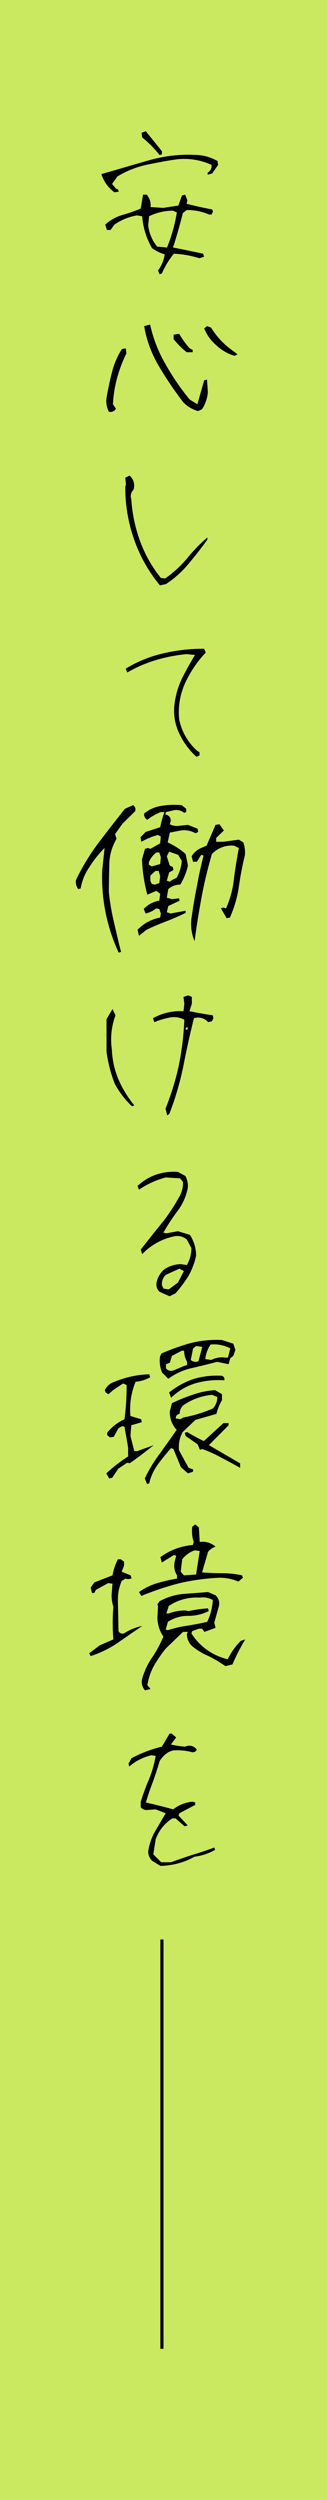<svg xmlns="http://www.w3.org/2000/svg" width="104" height="794"><path data-name="長方形 607 のコピー" style="fill:#cbe861" d="M0 0h104v794H0z"/><path d="m970.74 2763.11.747-.27a25.9 25.9 0 0 1 3.808-6.26 31.942 31.942 0 0 1 8.091 1.43l1.5-.47-.272-.96c-3.2-.68-6.391-1.36-9.587-1.97 1.156-3.53 2.176-7.2 3.128-10.94l1.224-.96a17.652 17.652 0 0 1 7.139 1.43h.748l.476-.95-.272-.68c-2.72-.48-5.372-1.09-8.091-1.77l.2-1.15-.68-1.77-1.02.27-1.156 3.2-4.828.74-4.011-.27a5.191 5.191 0 0 0-1.224-3.94h-1.16l-.748 4.42a47.768 47.768 0 0 1-5.847 2.04 13.952 13.952 0 0 0-5.44 3.06l.544 1.7h1.156l1.224-1.7a18.282 18.282 0 0 1 7.139-2.93l1.7.28a23.58 23.58 0 0 0 3.128 10.13 13.915 13.915 0 0 0 4.011 1.97 10.752 10.752 0 0 1-2.107 5.1Zm2.379-8.5-3.127-.27a13.054 13.054 0 0 1-2.856-6.73l.272-2.92a17.107 17.107 0 0 1 7.615-1.77l1.224.54a50.948 50.948 0 0 1-3.128 11.15Zm-16.726-17.54 1.36-.2-.2-.68-.68-.28-1.224-1.49 1.7-2.38a30.734 30.734 0 0 1 8.839-3.61c3.2-.67 6.391-1.29 9.587-1.76a20.68 20.68 0 0 1 11.491 1.7 2.363 2.363 0 0 1-1.224 2.44v.68l1.428-.4 1.9-2.72-.2-1.23a14.327 14.327 0 0 0-6.256-1.9 45.873 45.873 0 0 0-15.638 1.7c-5.032 1.43-10 2.92-15.027 4.35a11.225 11.225 0 0 0 4.144 5.78Zm14.347-11.83.747-.2v-1.02l-5.1-6.33-1.36.48.2 1.49a33.138 33.138 0 0 1 5.513 5.58Zm-16.115 81.53a1.946 1.946 0 0 0 2.244-.95l-.952-1.43a38.233 38.233 0 0 1 1.36-8.43 40.777 40.777 0 0 1 2.924-7.69l-.2-1.63-1.224.21a24.543 24.543 0 0 0-3.128 7.27c-.68 2.58-1.224 5.24-1.7 7.82a7.319 7.319 0 0 0 .676 4.83Zm28.353-.21 1.224-.54a10.937 10.937 0 0 0 1.9-5.58l-.272-3.87-.884.2-2.176 7.62-2.447-1.5a75.821 75.821 0 0 1-7.752-11.35 43.414 43.414 0 0 1-4.827-12.45l-1.9.48a36.819 36.819 0 0 0 4.692 12.72 107.709 107.709 0 0 0 7.819 11.55 10.576 10.576 0 0 0 4.623 2.72Zm11.627-17.54.952-.47-1.224-.96a24.609 24.609 0 0 1-7.207-7.54l-1.292-.48-.884.75a13.487 13.487 0 0 0 3.808 5.3 14.318 14.318 0 0 0 5.847 3.4Zm-15.23-1.15h1.9v-.75l-.952-.48a26.27 26.27 0 0 1-3.332-4.62l-1.768.27v1.43a26.832 26.832 0 0 0 4.152 4.15Zm-8.5 74.05 1.9-.41a32.7 32.7 0 0 0 7.208-6.46c2.107-2.52 4.079-5.03 5.983-7.68v-.68a50.706 50.706 0 0 0-6.527 6.73 35.8 35.8 0 0 1-6.936 6.32l-1.359-.2a40.789 40.789 0 0 1-6.6-11.7 47.406 47.406 0 0 1-2.788-13.32 2.732 2.732 0 0 1 .68-2.93 4.206 4.206 0 0 0-1.223-4.55l-1.36.68.2 2.17-.2.68a49.14 49.14 0 0 0 2.787 16.73 46.764 46.764 0 0 0 8.236 14.62Zm11.626 54.46.952-.47v-.95l-.952-.68a18.272 18.272 0 0 1-5.507-9.73 22.275 22.275 0 0 1 1.9-11.62 36.025 36.025 0 0 1 6.527-9.66l-.476-1.22a55.473 55.473 0 0 0-13.123 1.49 39.862 39.862 0 0 0-11.83 4.83l.476 1.22a43.388 43.388 0 0 1 9.111-3.94 51.062 51.062 0 0 1 9.791-1.9l2.651.27a97.657 97.657 0 0 0-4.147 7.48 26.026 26.026 0 0 0-2.38 8.23 16.419 16.419 0 0 0 1.5 9.17 22.876 22.876 0 0 0 5.506 7.48Zm-24.749 62.2.748-.27c-.816-3.06-1.5-6.19-2.244-9.38a71.412 71.412 0 0 1-1.632-9.52c0-3.06.068-6.05.136-8.98a16.429 16.429 0 0 1 2.312-8.02l-.476-1.5 2.38-3.33 4.011-3.94a1.593 1.593 0 0 0-.68-1.91l-2.583 1.16c-2.856 3.6-5.712 7.28-8.5 10.95a69.594 69.594 0 0 0-7.072 11.69 3.745 3.745 0 0 0 .748 2.86l.748-.21a17.042 17.042 0 0 1 2.788-6.8 33.591 33.591 0 0 1 4.827-6.05l-.748 7.01a56.92 56.92 0 0 0 5.238 26.24Zm24.137-3.67c.612-4.69 1.36-9.31 2.244-14.07.884-4.7 1.972-9.18 3.264-13.6a8.629 8.629 0 0 1 7.071-2.65l1.5.74c-.612 3.27-1.156 6.46-1.564 9.79a30.9 30.9 0 0 1-2.516 9.39l-.883-.27-.748.27 1.835 3.12 1.02-.2a37.682 37.682 0 0 0 2.856-9.79 98.776 98.776 0 0 1 1.9-9.93 9.53 9.53 0 0 0-.476-4.14l-1.428-.89-4.963.68h-2.244v-1.22l2.448-2.38-1.428-1.97-1.224.2-2.856 6.6-1.7.74a6.36 6.36 0 0 0-3.059 2.65l.475 1.7h1.224l1.36-2.17.748.2c-.816 3.27-1.564 6.53-2.108 9.73-.68 3.26-1.224 6.59-1.7 9.99a13.706 13.706 0 0 0 .953 7.48Zm-17.678-1.7 2.38-1.9a69.556 69.556 0 0 1 6.255-2.66c2.04-.81 4.148-1.69 6.188-2.71v-.68l-4.76.88-1.224-.41.476-1.97 3.6-1.7-.2-.75-2.244.27-1.632-.47.476-2.72a5.656 5.656 0 0 1 3.808-1.43 20.916 20.916 0 0 0 2.448-6.05l-.748-3.67a22.362 22.362 0 0 0-5.712-3.67l.68-3.13 3.536-.68a7.239 7.239 0 0 1 4.623.88l.884-.41-.2-1.02-3.059-1.22-2.652.27a4.875 4.875 0 0 1-3.128-.47l.272-.96v-.74a2.127 2.127 0 0 0-1.7-1.43l.2-.75 2.176-.48a3.772 3.772 0 0 1 3.6.75l.68-.27v-1.02l-1.428-1.16a25.152 25.152 0 0 0-6.392.21 11.112 11.112 0 0 0-5.575 2.45 1.925 1.925 0 0 0 1.02 1.97 17.58 17.58 0 0 1 4.284-2.45h1.157a34.2 34.2 0 0 0-1.359 4.83l-4.624 1.49-1.632 1.7.272 1.43a22.892 22.892 0 0 1 5.236-2.17l.952.47-.2 2.18-3.128 1.77-.748-.28-.952.28-.952 3.33a49.674 49.674 0 0 0 1.7 11.22l2.856-1.23 1.224.95-.272 2.18a8.679 8.679 0 0 0-4.964 2.65l.612 1.43a9.264 9.264 0 0 0 3.4-1.63l.952.2.476 1.43-.2 1.29a13.264 13.264 0 0 0-7.208 3.88Zm6.46-16.73-1.428.48-.952-.2-.476-1.02v-1.64l1.632-1.49h1.02l.476 1.7Zm4.011-.95-.68.48-.952-.27.748-2.66 1.36-.74-.2-.96-.952-.47-.952-2.93.748-1.49 2.856 1.02 1.156 1.9a13.041 13.041 0 0 1-1.632 5.37Zm-3.739-5.1-2.652.75-.952-.54v-.75a7.146 7.146 0 0 1 2.38-3.13h.952l.476 1.5Zm2.243 79.85.68-.54a93.261 93.261 0 0 0 4.42-15.03c1.02-5.16 2.108-10.26 3.4-15.3a4.123 4.123 0 0 1 4.488 1.23l1.224-.27.476-.96-.2-.95c-2.516-.34-4.964-.81-7.411-1.29l.748-2.38v-2.17l-1.156-.48-1.5.48.272 2.17-.272 2.38a17.733 17.733 0 0 0-9.723 2.24l.476 1.23a23.909 23.909 0 0 1 4.759-1.43 6.661 6.661 0 0 1 4.76.68 91.523 91.523 0 0 1-1.768 14.55 83.851 83.851 0 0 1-4.216 13.67Zm-11.219-2.92.748-.27a35.911 35.911 0 0 1-5.031-8.23 27.389 27.389 0 0 1-2.108-9.52 22.045 22.045 0 0 1 1.156-10.88l-.952-1.97-1.9 3.2v10.2a42.5 42.5 0 0 0 2.652 10.4 28.613 28.613 0 0 0 5.436 7.07Zm17.611-24.34h-.478v-.68h.748Zm-5.644 84.69 1.9-.95a43.7 43.7 0 0 0 4.148-5.58 22.884 22.884 0 0 0 2.379-6.32 11.958 11.958 0 0 0-1.971-6.66l-3.808-1.16-3.672.68-.952-.2a64.719 64.719 0 0 1 4.488-6.87 17.583 17.583 0 0 0 3.264-7.28 6.64 6.64 0 0 0-.748-3.87l-2.38-1.29a17.6 17.6 0 0 0-7 .88 16.684 16.684 0 0 0-5.848 3.6l.476 1.16a27.61 27.61 0 0 1 8.5-3.88l4.556.28.952 1.15a9.126 9.126 0 0 1-1.428 5.1 56.524 56.524 0 0 1-5.643 8.36c-2.244 2.72-4.352 5.44-6.392 8.03l.476 1.43a19.524 19.524 0 0 1 9.859-5.58 4.749 4.749 0 0 1 4.352.95l1.428 2.72a10.749 10.749 0 0 1-1.428 5.37l-1.972-.27a9.6 9.6 0 0 0-5.3 1.7 7.566 7.566 0 0 0-2.379 4.15 3.126 3.126 0 0 0 .952 2.92Zm-.272-2.18-1.7-.27-.476-1.15a4.108 4.108 0 0 1 1.224-3.2l4.352-1.97 1.428.75-1.9 3.67Zm-6.867 61.83.68-.27a15.729 15.729 0 0 1 2.652-5.85 61.936 61.936 0 0 1 4.283-5.3l.748.27 2.38 5.78 2.244 1.97 1.631-.54v-.75l-1.427-.47-3.06-5.58a10.1 10.1 0 0 1 1.156-5.78l4.079-3.87 6.664-1.91a15.935 15.935 0 0 1 1.768-4.35v-1.9l-2.176-1.29a26.115 26.115 0 0 0-7.207 1.49 54.966 54.966 0 0 0-6.528 2.65l-.68 2.65a8.446 8.446 0 0 0 2.176 5.85c-1.836 2.59-3.6 5.1-5.371 7.55a44.861 44.861 0 0 0-4.76 7.89Zm-12.035-1.76.952-.28 1.9-2.85 2.856-1.91.748.21c2.583-1.77 5.1-3.74 7.683-5.78l-5.236 1.9h-.952l-1.224-4.82.272-3.4 3.332-.96-.2-.95c-1.156-.34-2.244-.68-3.4-1.02a22.852 22.852 0 0 1 1.632-10.88 11.432 11.432 0 0 0 4.624-1.42l-.272-.96a30.911 30.911 0 0 0-11.015 2.38 5.122 5.122 0 0 0-3.128 2.66l.272.74.884.55 1.5-1.29 3.128-2.11 1.156.47a81.962 81.962 0 0 1-.68 10.88l-.952.48a14.413 14.413 0 0 0-4.556 3.81v.74l.884.75 1.224-.2 1.428-2.65 1.224-.75.748.2 1.156 6.6v2.85a47.009 47.009 0 0 0-6.936 5.37Zm41.612-3.4v-1.43l-9.927-5.78c2.04-2.11 4.216-4.22 6.255-6.32v-.68h-1.63l-6.256 5.71c-1.836-.89-3.535-1.84-5.3-2.86l-.748.21.272 1.02 3.807 2.65.748 1.77.748-.28a44.73 44.73 0 0 1 6.12 2.79c1.968 1.02 3.939 2.11 5.912 3.2Zm-18.086-15.98-.952.54-1.428-.27a1.311 1.311 0 0 1 1.224-1.43 3.663 3.663 0 0 1 1.156-2.72 19.03 19.03 0 0 1 9.179-3.33l1.632.68a5.068 5.068 0 0 1-1.428 3.67 44.1 44.1 0 0 1-9.382 2.86Zm-3.876-6.26a19.031 19.031 0 0 1 7.751-4.62 26.8 26.8 0 0 1 9.179-.95 1.168 1.168 0 0 0-.747-1.43 26.057 26.057 0 0 0-9.044 1.02 25.6 25.6 0 0 0-7.751 4.28Zm-.884-6.05a20.2 20.2 0 0 1 7.48-3.4c2.719-.61 5.371-1.29 8.091-1.97l3.6.75.544-1.91.952-.74.68-1.91-.68-1.97-3.6-1.16a33.444 33.444 0 0 0-10.131 1.02 68.292 68.292 0 0 0-9.112 3.27l-.475 1.02a9.887 9.887 0 0 0 .679 5.03Zm5.032-4.08-3.4 1.43a2.055 2.055 0 0 1-2.38-.68v-1.29l1.224-.48.68-2.17 3.128-1.64h.748a7.257 7.257 0 0 0 .952 3.54v1.02Zm4.555-1.49a2.265 2.265 0 0 1-2.447-.41l.747-3.67 1.02-.75 1.9.27Zm9.383-1.16h-.748a7.67 7.67 0 0 0-4.555.75l-1.9-.27a9.6 9.6 0 0 1 1.7-4.63 11.075 11.075 0 0 1 6.255 1.23Zm-26.381 105.68 1.768-.41-1.02-1.22a19.141 19.141 0 0 1 2.108-6.19 44.077 44.077 0 0 1 3.739-5.44l5.508-5.3h1.5l-.272.75a5.188 5.188 0 0 0 1.7 3.81 21.159 21.159 0 0 0 5.167 3.12 40.92 40.92 0 0 1 5.371 3.2l2.244-.54a62.8 62.8 0 0 1 4.08-7.96l-1.428.48a20.813 20.813 0 0 0-4.148 5.84 18.8 18.8 0 0 1-11.558-8.22l.272-.75 2.107-.75h1.02l.748 1.02 3.536-1.29-.408-1.63 1.428-5.1a3.569 3.569 0 0 0-1.02-3.61l-2.38-1.02c-2.72.21-5.439.41-8.091.62a19.213 19.213 0 0 0-7.343 2.31l-.68.95.2.75c-.068 1.09-.136 2.24-.2 3.4a10.883 10.883 0 0 0 1.9 6.12 39.467 39.467 0 0 1-3.467 6.46 24.139 24.139 0 0 0-3.264 6.8 4.051 4.051 0 0 0 .884 3.8Zm-17.27-10.88a33.179 33.179 0 0 0 8.431-4.08c2.584-1.83 5.235-3.6 7.955-5.5a17.108 17.108 0 0 0-5.779 2.38 1.42 1.42 0 0 1-1.768-.75l-.2-9.86a15.006 15.006 0 0 1 1.224-6.05l1.224-.75.68.2 1.223-.2-.272-1.02-2.855-1.16.748-1.97V3172l-1.02-.75h-.952a18.832 18.832 0 0 0-1.7 5.1l-5.784 2.24-1.156 1.64.408 1.7H950l.476-.96 3.943-2.17 1.36.2-.2 2.52a10.851 10.851 0 0 0 .476 4.76 66.371 66.371 0 0 0 0 10.4l-4.352 1.9-3.331 2.52Zm24.545-8.22-.68-.21.68-2.44a11.752 11.752 0 0 1 6.46-1.91 14.363 14.363 0 0 0 6.527-1.49l-.2-.89a42.2 42.2 0 0 0-6.255.89l-.952-.21a14.765 14.765 0 0 0-5.3.95h-.748l.748-2.38a15.928 15.928 0 0 1 9.859-2.65 6.39 6.39 0 0 1 4.148.75 18.654 18.654 0 0 1-1.768 6.94q-3.06.7-6.323 1.22a38.512 38.512 0 0 0-6.195 1.43Zm-8.431-10.88a92.821 92.821 0 0 1 11.967-4.01 70.317 70.317 0 0 1 12.851-1.77 15.382 15.382 0 0 1 6.051 1.22l1.428-1.22-.272-.75a29.1 29.1 0 0 0-6.187-.68c-2.312 0-4.488-.07-6.528-.27l1.9-6.53a4.946 4.946 0 0 1 2.38-1.63 6.176 6.176 0 0 0-5.032-1.5l-.272-4.62-1.156-.95-.951.75a11.141 11.141 0 0 0 .475 4.82l-.272.96a20.038 20.038 0 0 0-10.334 3.87l.475 1.7 3.808-2.38.748.21-.476 1.9a5.593 5.593 0 0 0 .748 4.35v1.02a52.141 52.141 0 0 0-6.255 1.43 20.362 20.362 0 0 0-5.848 2.85Zm17.406-6.8-3.875.27-1.02-1.16.476-3.94a8.738 8.738 0 0 1 3.943-2.85l1.632.2Zm-11.354 92.54a23.252 23.252 0 0 0 10.878-2.92 17.744 17.744 0 0 0 6.528-2.17l-.272-.75a92.49 92.49 0 0 1-6.867 2.31c-2.312.75-4.624 1.56-6.936 2.38h-3.059l-2.516-2.52.748-4.82a13.2 13.2 0 0 1 5.3-6.6h1.02l2.856 2.52 1.02-.28-2.924-3.12.272-.75 5.031-2.65v-.75l-.748-.27a11.514 11.514 0 0 0-6.255 2.44c-2.924-.81-5.847-1.56-8.7-2.17.68-2.31 1.428-4.49 2.244-6.6.748-2.1 1.5-4.28 2.108-6.52a8.522 8.522 0 0 1 2.923-2.93l1.156-.47a17.828 17.828 0 0 1 6.052.47 1.331 1.331 0 0 0 1.7-.75 2.834 2.834 0 0 0-3.127-1.15l-.748.2a32.86 32.86 0 0 1-4.352-.68l1.7-2.24-1.428-1.23h-.68l-2.448 4.15a40.687 40.687 0 0 0-9.655 3.67l-.951 1.7.2.96a16.642 16.642 0 0 1 7.071-3.61l1.36.21a36 36 0 0 1-2.108 7.41c-1.02 2.31-1.836 4.69-2.652 7.14v1.76a2.412 2.412 0 0 0 1.9.89l2.856-.21 3.2 1.23c-1.156 1.9-2.243 3.87-3.4 5.78a18.23 18.23 0 0 0-2.176 6.39 4.161 4.161 0 0 0 1.224 2.92Z" transform="translate(-920 -2676)" style="fill-rule:evenodd"/><path d="M51 616h1v130h-1z"/></svg>